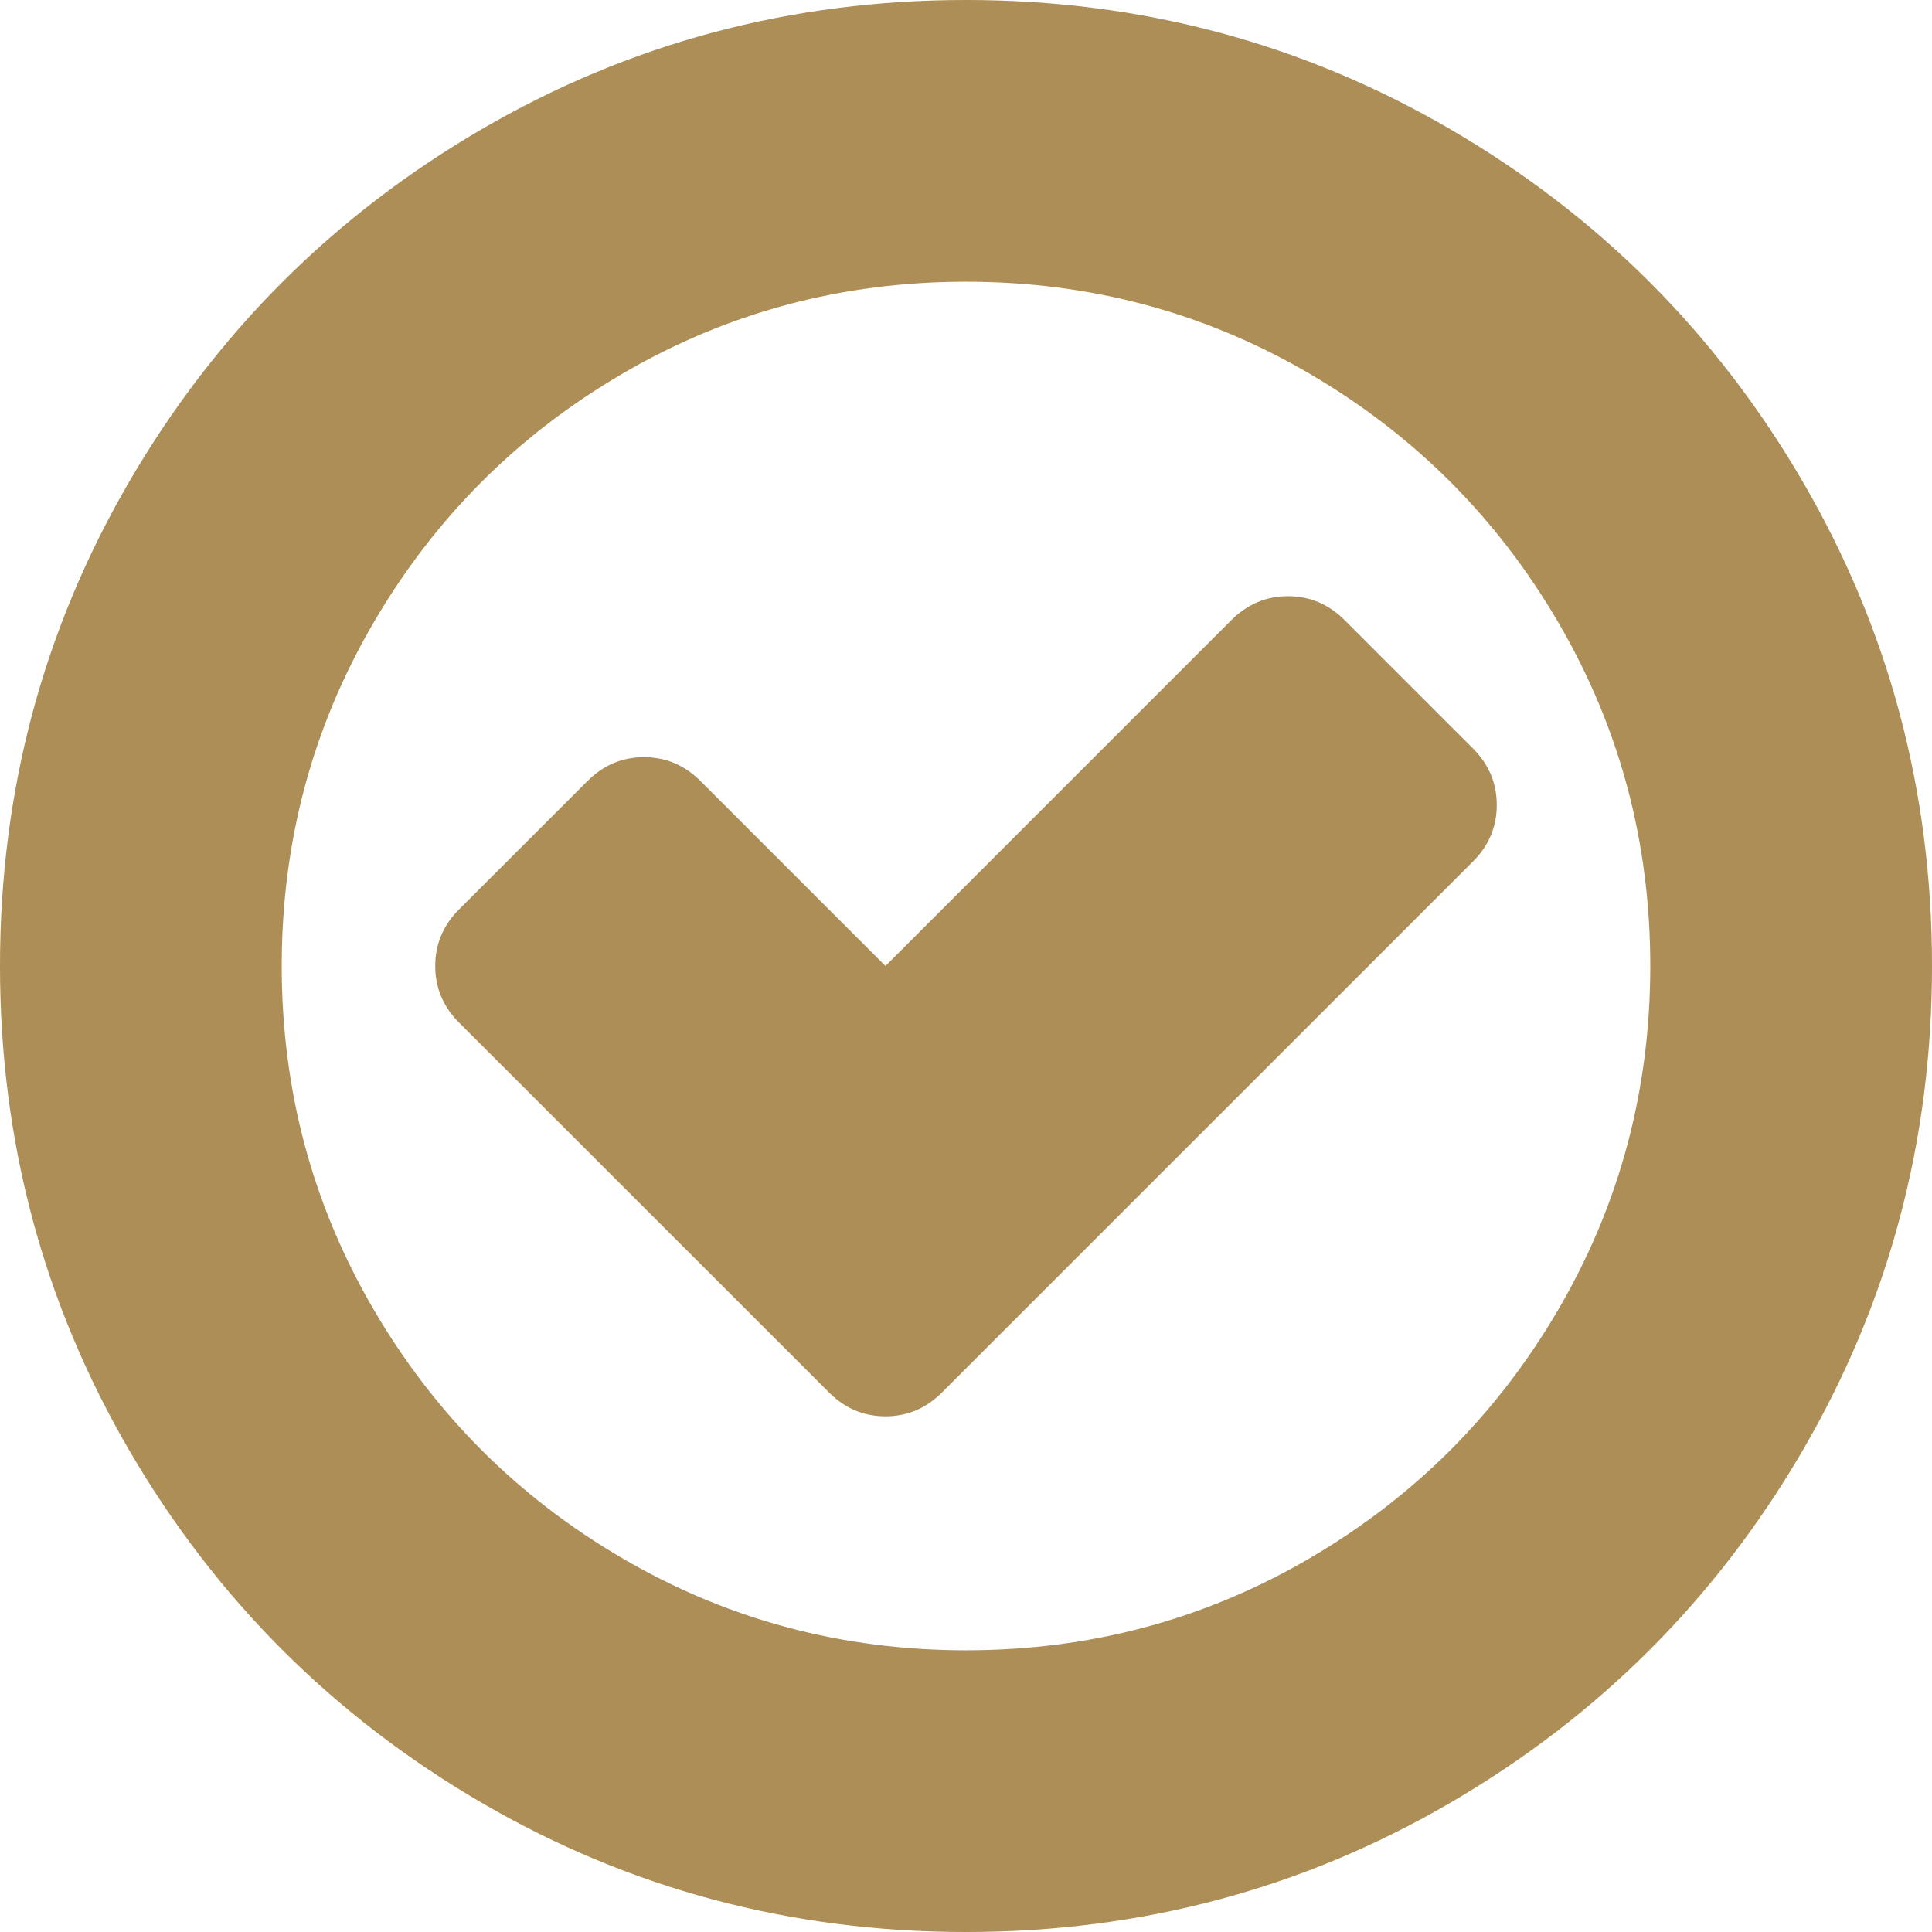 ﻿<?xml version="1.0" encoding="utf-8"?>
<svg version="1.1" xmlns:xlink="http://www.w3.org/1999/xlink" width="22px" height="22px" xmlns="http://www.w3.org/2000/svg">
  <g transform="matrix(1 0 0 1 -104 -1168 )">
    <path d="M 17.044 9.167  C 17.044 9.415  16.954 9.63  16.772 9.811  L 10.728 15.855  C 10.546 16.037  10.332 16.128  10.083 16.128  C 9.835 16.128  9.62 16.037  9.439 15.855  L 5.228 11.645  C 5.046 11.463  4.956 11.248  4.956 11  C 4.956 10.752  5.046 10.537  5.228 10.355  L 6.689 8.895  C 6.87 8.713  7.085 8.622  7.333 8.622  C 7.582 8.622  7.796 8.713  7.978 8.895  L 10.083 11  L 14.022 7.061  C 14.204 6.88  14.418 6.789  14.667 6.789  C 14.915 6.789  15.13 6.88  15.311 7.061  L 16.772 8.522  C 16.954 8.704  17.044 8.918  17.044 9.167  Z M 17.746 14.91  C 18.443 13.717  18.792 12.413  18.792 11  C 18.792 9.587  18.443 8.283  17.746 7.09  C 17.049 5.896  16.104 4.951  14.91 4.254  C 13.717 3.557  12.413 3.208  11 3.208  C 9.587 3.208  8.283 3.557  7.09 4.254  C 5.896 4.951  4.951 5.896  4.254 7.09  C 3.557 8.283  3.208 9.587  3.208 11  C 3.208 12.413  3.557 13.717  4.254 14.91  C 4.951 16.104  5.896 17.049  7.09 17.746  C 8.283 18.443  9.587 18.792  11 18.792  C 12.413 18.792  13.717 18.443  14.91 17.746  C 16.104 17.049  17.049 16.104  17.746 14.91  Z M 20.525 5.479  C 21.508 7.164  22 9.004  22 11  C 22 12.996  21.508 14.836  20.525 16.521  C 19.541 18.207  18.207 19.541  16.521 20.525  C 14.836 21.508  12.996 22  11 22  C 9.004 22  7.164 21.508  5.479 20.525  C 3.793 19.541  2.459 18.207  1.475 16.521  C 0.492 14.836  0 12.996  0 11  C 0 9.004  0.492 7.164  1.475 5.479  C 2.459 3.793  3.793 2.459  5.479 1.475  C 7.164 0.492  9.004 0  11 0  C 12.996 0  14.836 0.492  16.521 1.475  C 18.207 2.459  19.541 3.793  20.525 5.479  Z " fill-rule="nonzero" fill="#ac8e56" stroke="none" transform="matrix(1 0 0 1 104 1168 )" />
  </g>
</svg>